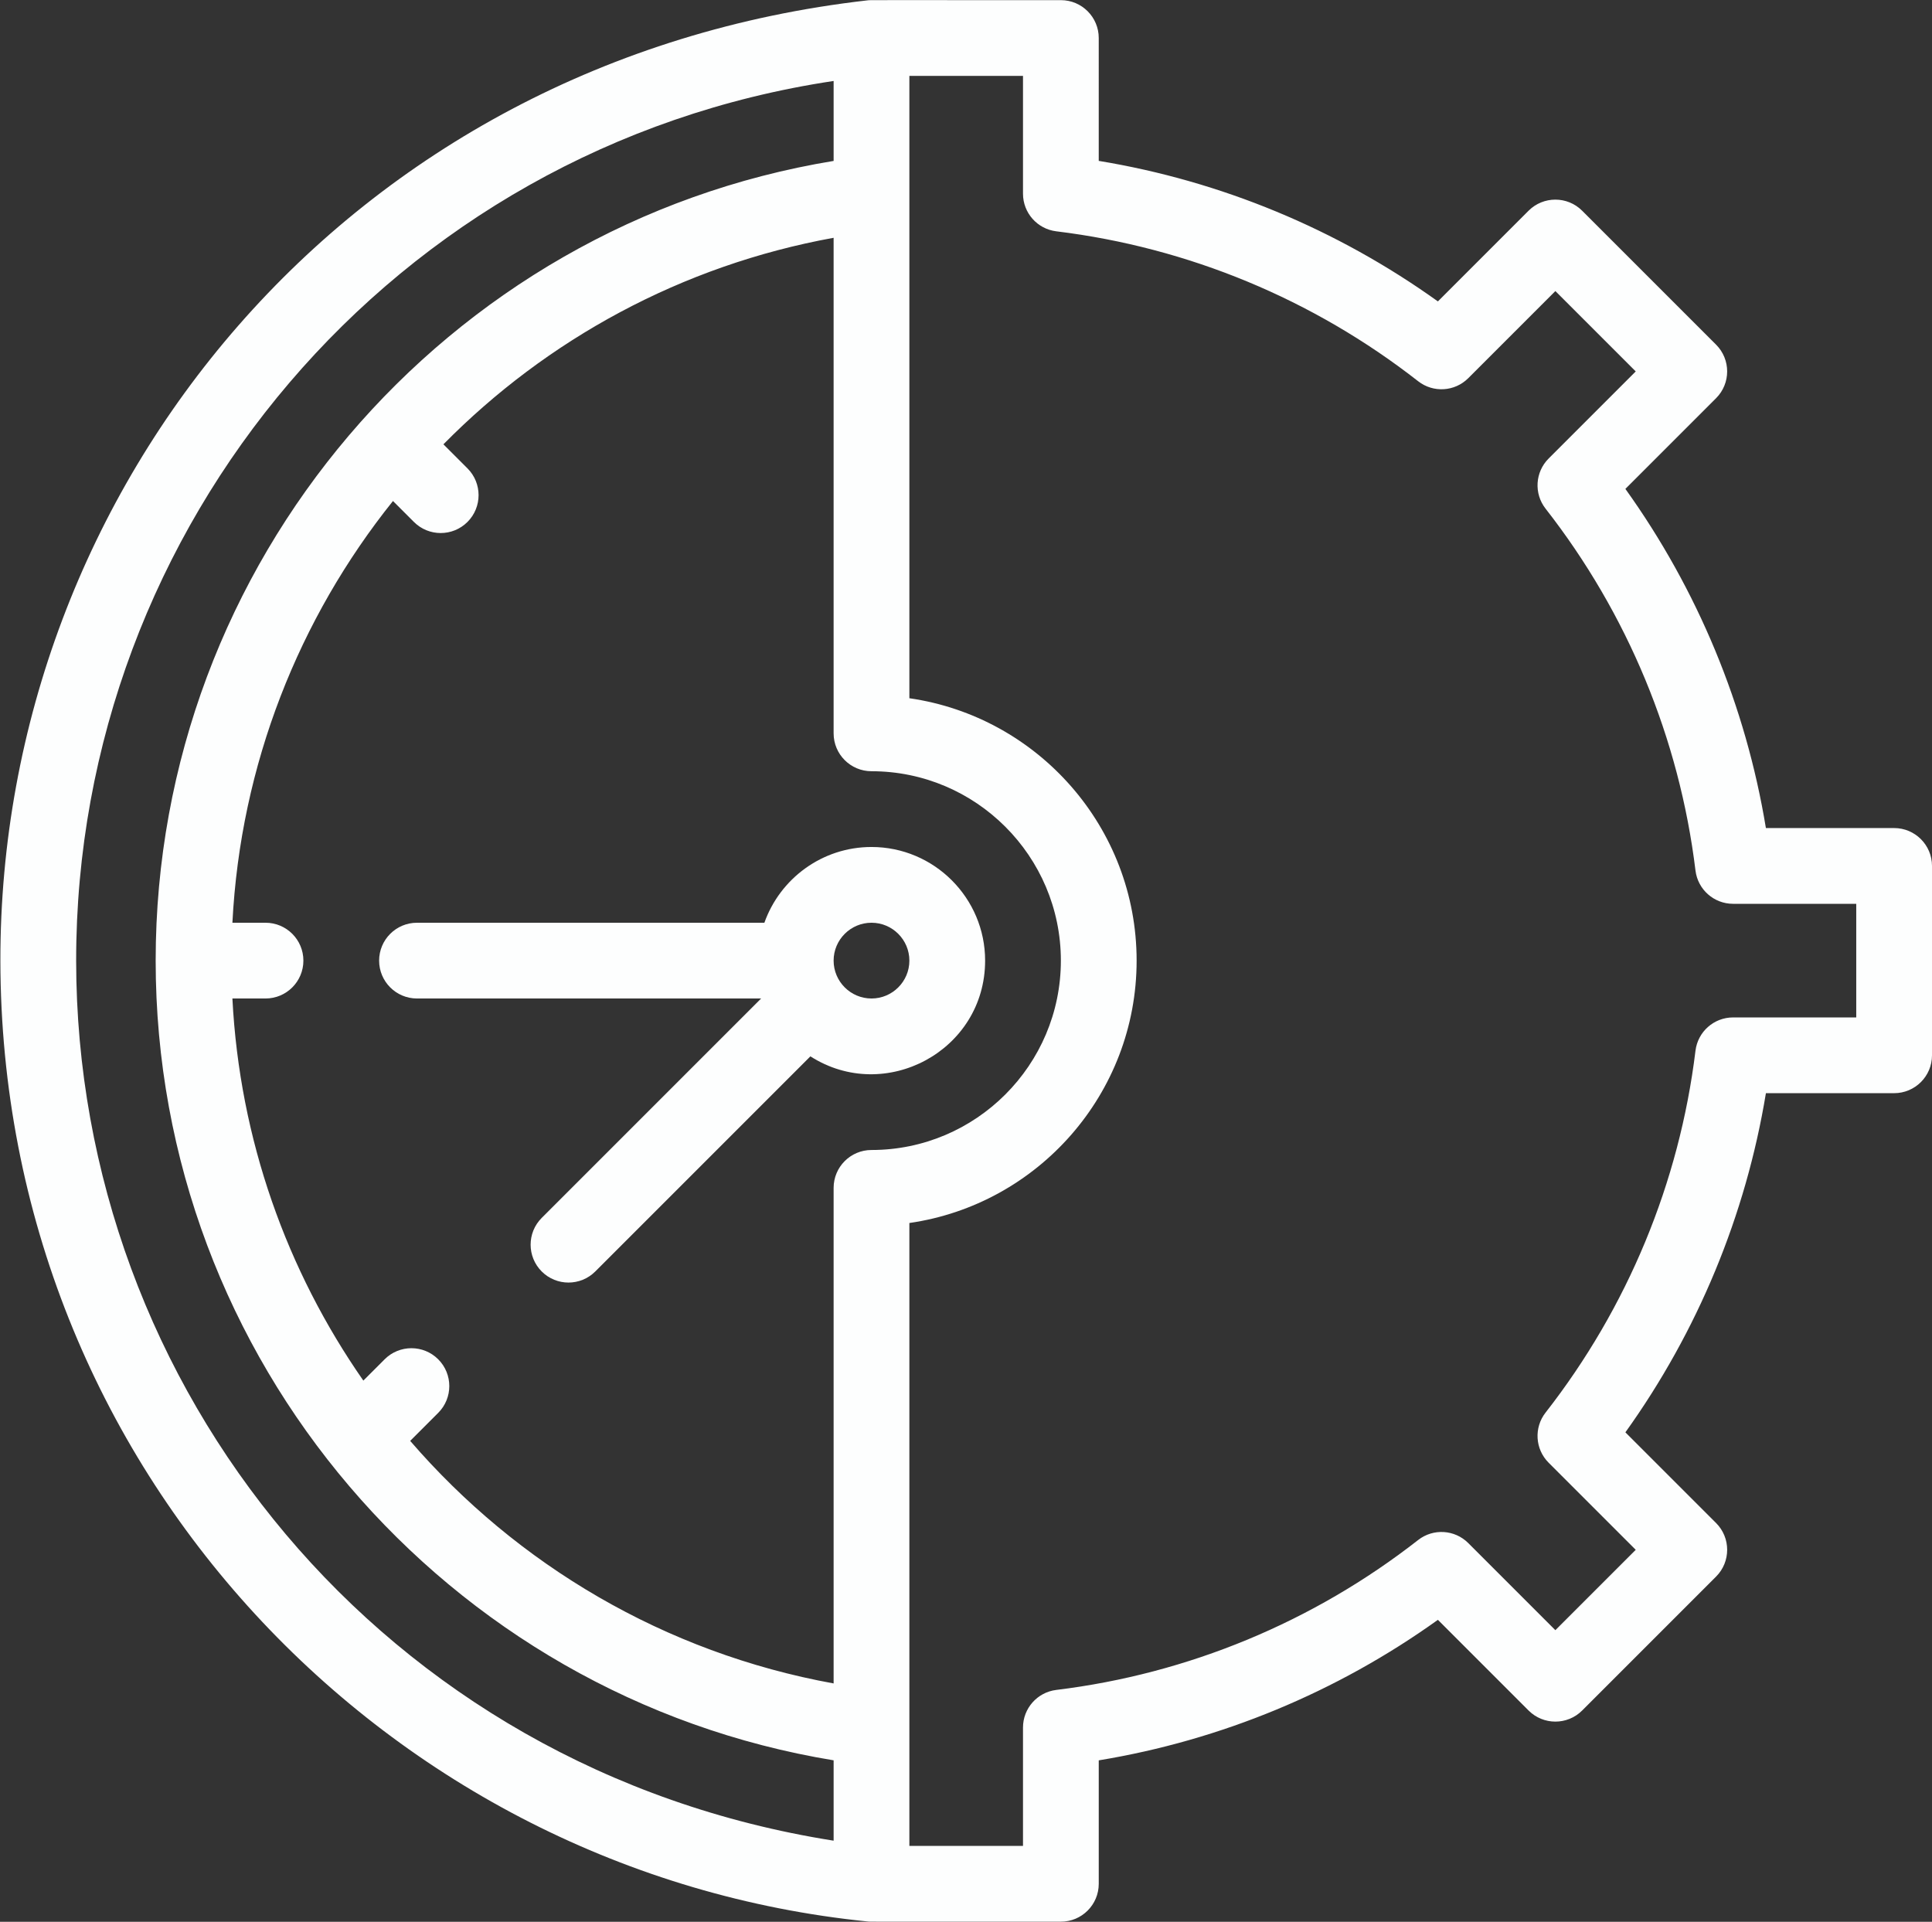 <?xml version="1.0" encoding="UTF-8" standalone="no"?><svg xmlns="http://www.w3.org/2000/svg" xmlns:xlink="http://www.w3.org/1999/xlink" fill="#fdfefe" height="507.4" preserveAspectRatio="xMidYMid meet" version="1" viewBox="0.9 2.3 510.1 507.4" width="510.1" zoomAndPan="magnify"><rect x="0.9" y="2.3" width="510.1" height="507.4" fill="#333333" stroke="none"/><g><g id="change1_1"><path d="M500.999,220.923h-33.853c-5.313-32.261-18.011-62.908-37.101-89.545l23.944-23.943 c3.905-3.902,3.905-10.237,0.001-14.143l-35.36-35.36c-3.904-3.902-10.238-3.905-14.143,0l-23.943,23.945 c-26.637-19.09-57.284-31.788-89.545-37.101V12.337c0-5.522-4.477-10-10-10c-52.988,0.018-50.052-0.045-51.009,0.051v0 C92.319,18.047,0.865,131.236,1.001,255.915c0.146,134.456,102.686,240.916,228.95,253.692c1.018,0.106-1.944,0.035,51.049,0.056 c5.523,0,10-4.478,10-10V467.07c32.261-5.313,62.908-18.012,89.545-37.102l23.943,23.944c3.902,3.904,10.236,3.906,14.143,0.001 l35.36-35.36c3.903-3.905,3.905-10.239-0.001-14.143l-23.944-23.943c19.09-26.637,31.788-57.284,37.101-89.545h33.853 c5.523,0,10-4.478,10-10v-50C510.999,225.4,506.522,220.923,500.999,220.923z M230.999,305.923c-5.523,0-10,4.478-10,10v130.84 c-44.651-8.116-83.616-31.384-111.798-64.039l7.399-7.399c3.905-3.905,3.905-10.237,0-14.143c-3.906-3.904-10.236-3.904-14.143,0 l-5.624,5.624c-20.213-29.002-32.668-63.682-34.571-100.883h8.743c5.522,0,10-4.478,10-10c0-5.523-4.478-10-10-10h-8.743 c2.138-41.788,17.589-80.396,42.395-111.346l5.529,5.529c3.907,3.906,10.236,3.904,14.143,0c3.905-3.905,3.905-10.237,0-14.143 l-6.353-6.353c27.26-27.647,62.838-47.223,103.023-54.527v130.839c0,5.522,4.477,10,10,10c27.57,0,50,22.43,50,50 C280.999,283.493,258.57,305.923,230.999,305.923z M21.007,256.003C20.936,141.211,104.579,41.124,220.999,23.677v21.109 c-102.648,16.861-179,106.104-179,211.137c0,105.376,76.708,194.335,179,211.139v21.215 C101.808,469.458,21.077,368.712,21.007,256.003z M490.999,270.923h-32.52c-5.055,0-9.315,3.771-9.927,8.789 c-4.245,34.8-17.933,67.838-39.583,95.544c-3.11,3.98-2.764,9.656,0.809,13.229l22.999,22.998L411.559,432.7l-22.998-22.999 c-3.572-3.571-9.247-3.92-13.229-0.809c-27.705,21.649-60.744,35.338-95.544,39.584c-5.018,0.612-8.789,4.872-8.789,9.927v31.26 h-30V325.197c33.876-4.869,60-34.073,60-69.274c0-35.202-26.124-64.406-60-69.275c0-17.462,0-144.12,0-164.311h30v31.107 c0,5.055,3.772,9.314,8.789,9.927c34.8,4.245,67.838,17.933,95.544,39.583c3.98,3.11,9.656,2.763,13.229-0.809l22.998-22.999 l21.218,21.218l-22.999,22.998c-3.572,3.572-3.919,9.248-0.809,13.229c21.65,27.706,35.338,60.744,39.583,95.544 c0.612,5.018,4.872,8.789,9.927,8.789h32.52V270.923z"/><path d="M230.999,225.923c-13.036,0-24.152,8.361-28.28,20h-91.72c-5.522,0-10,4.477-10,10c0,5.522,4.478,10,10,10h90.857 l-57.929,57.929c-3.905,3.905-3.905,10.237,0,14.142c3.907,3.906,10.236,3.905,14.143,0l56.797-56.797 c19.732,12.639,46.131-1.485,46.131-25.274C260.999,239.381,247.541,225.923,230.999,225.923z M230.999,265.923 c-5.514,0-10-4.486-10-10c0-5.514,4.486-10,10-10s10,4.486,10,10C240.999,261.436,236.513,265.923,230.999,265.923z"/></g></g></svg>